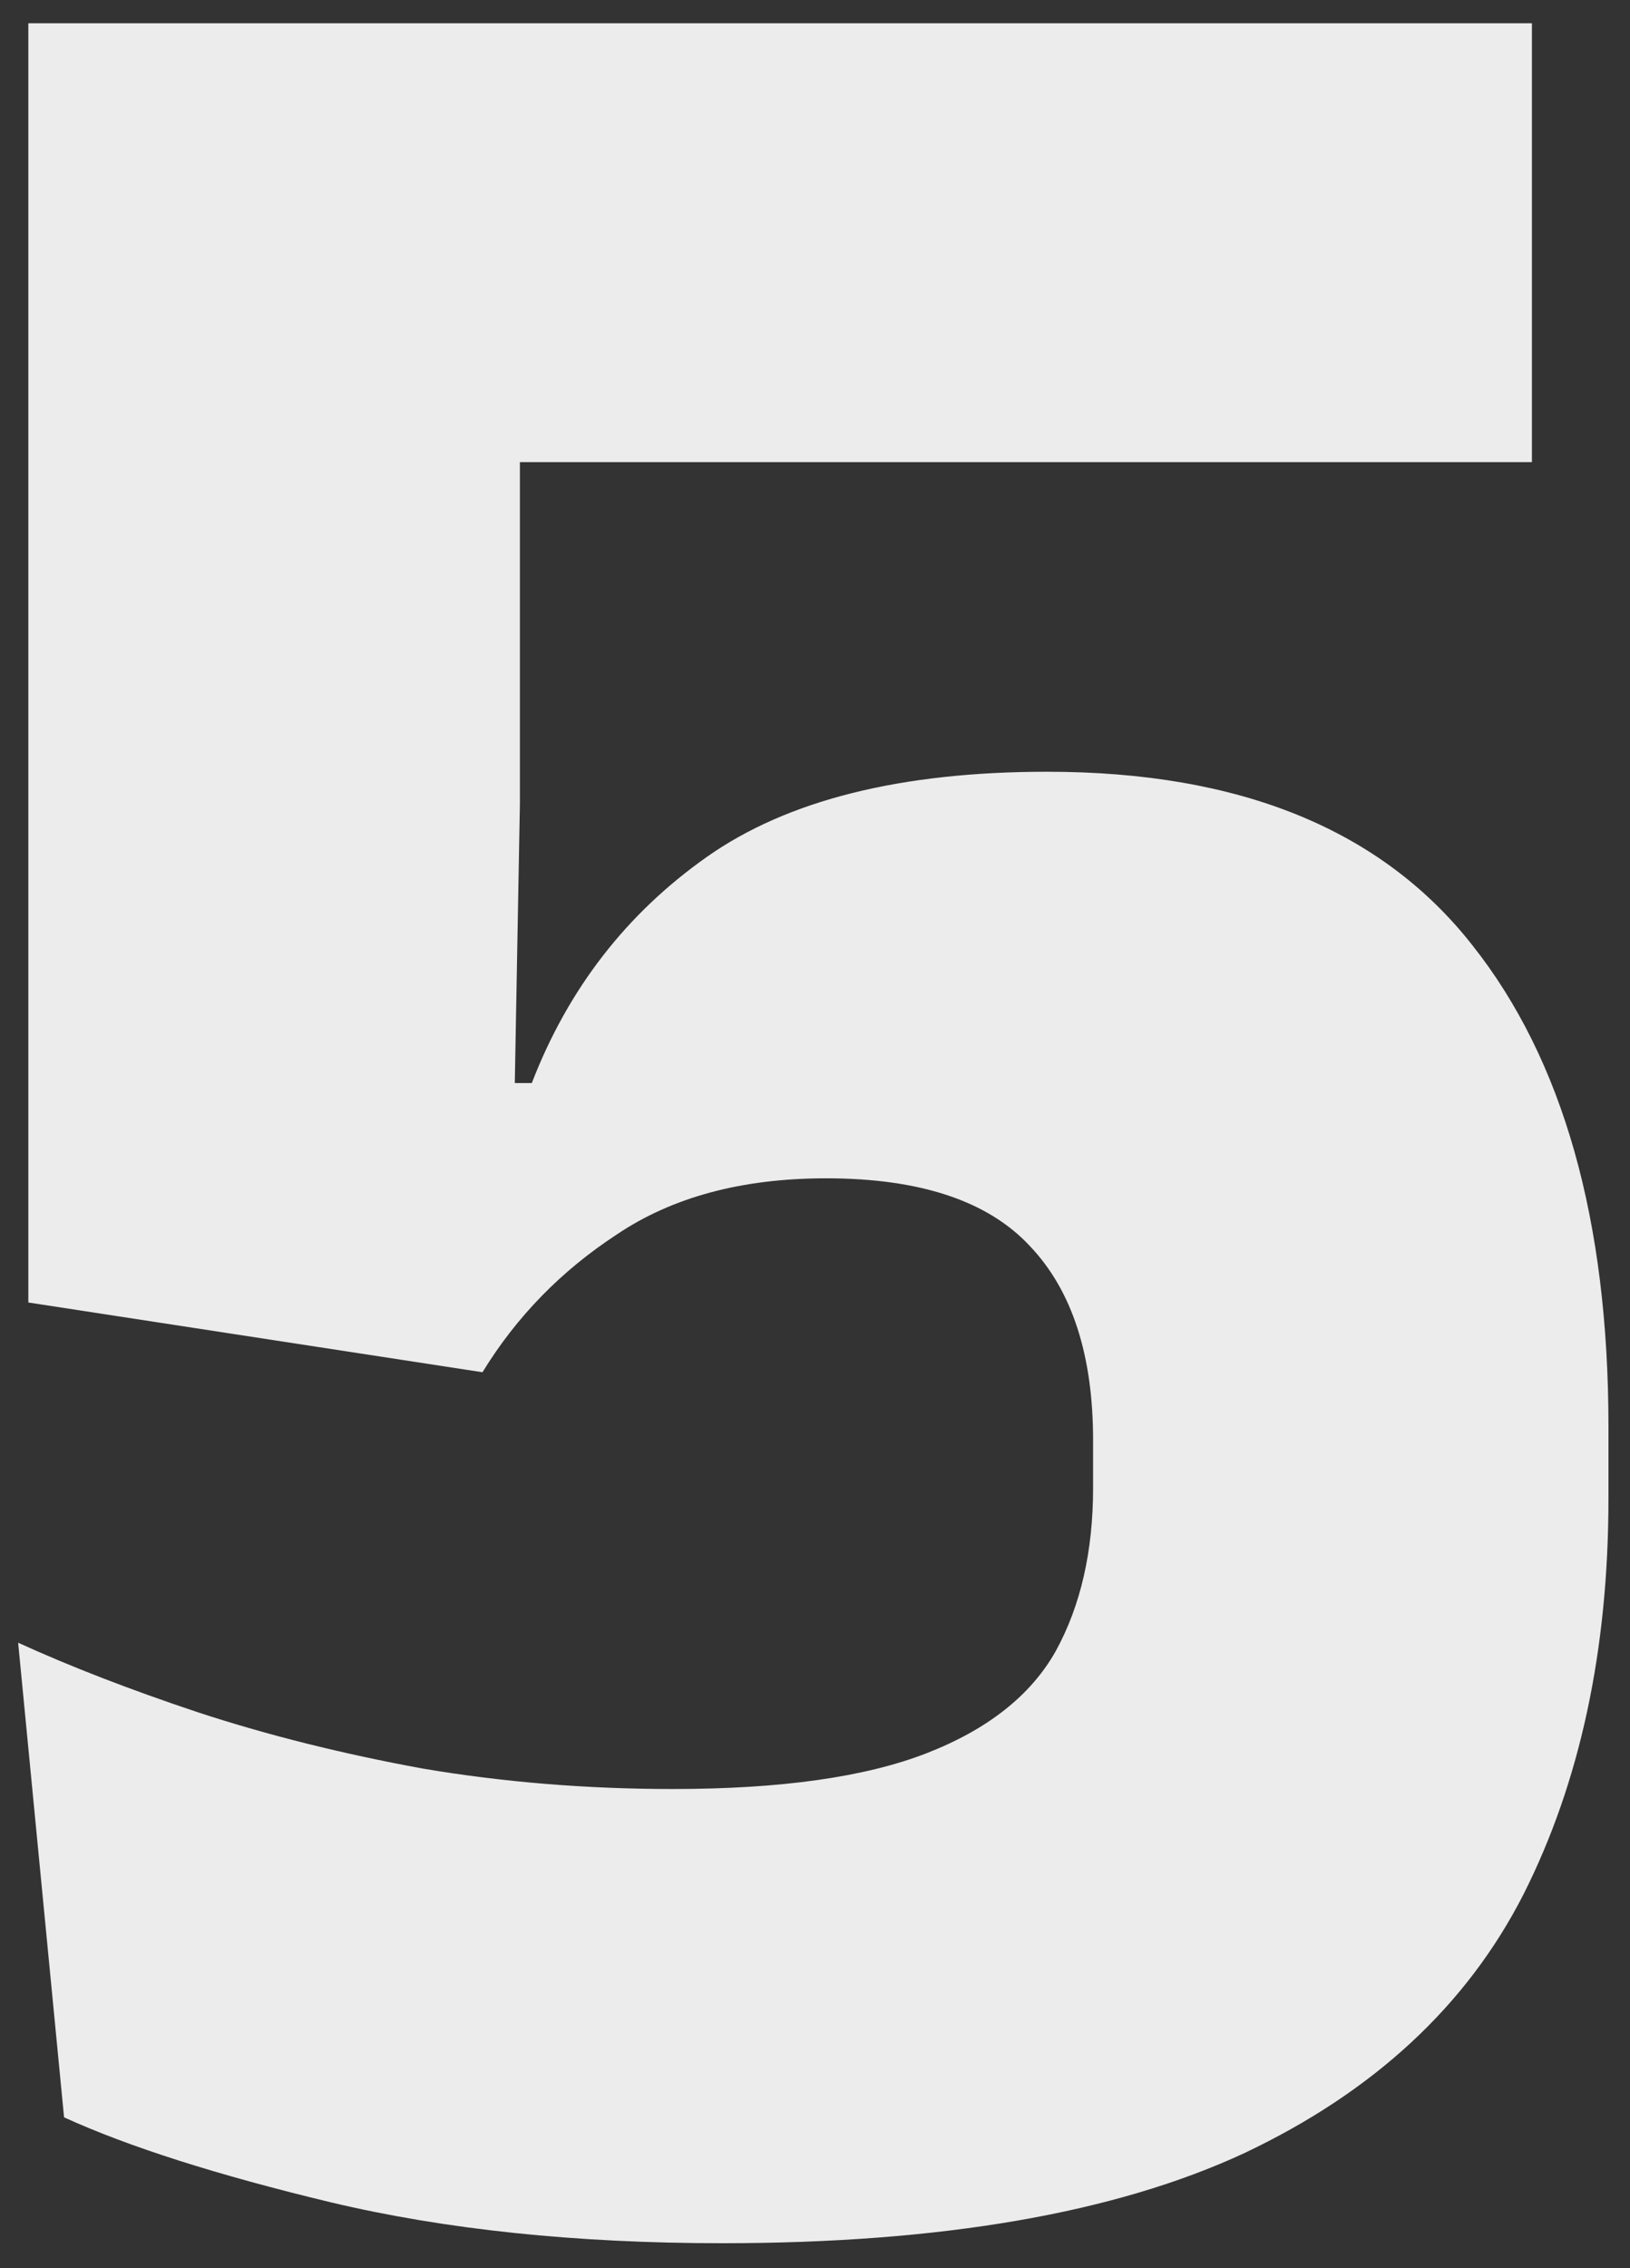 <svg xmlns="http://www.w3.org/2000/svg" width="46" height="64" viewBox="0 0 46 64" fill="none"><rect x="0" y="0" width="46" height="64" fill="#333333" stroke="none"/><path d="M20.384 63.296C16.256 63.296 12.576 62.912 9.344 62.144C6.144 61.376 3.632 60.576 1.808 59.744L0.512 46.352C1.984 47.024 3.68 47.68 5.6 48.32C7.552 48.96 9.664 49.488 11.936 49.904C14.208 50.288 16.56 50.48 18.992 50.48C22.032 50.48 24.416 50.144 26.144 49.472C27.872 48.8 29.088 47.84 29.792 46.592C30.496 45.312 30.848 43.776 30.848 41.984V40.64C30.848 38.24 30.256 36.416 29.072 35.168C27.888 33.888 25.968 33.248 23.312 33.248C20.944 33.248 18.976 33.776 17.408 34.832C15.84 35.856 14.576 37.152 13.616 38.72L0.8 36.752V0.656H43.232V13.04H14.672V22.688L14.528 30.56H15.008C16.032 27.904 17.68 25.776 19.952 24.176C22.224 22.576 25.424 21.776 29.552 21.776C34.992 21.776 38.992 23.408 41.552 26.672C44.112 29.904 45.392 34.432 45.392 40.256V42.272C45.392 46.56 44.592 50.288 42.992 53.456C41.392 56.592 38.768 59.024 35.12 60.752C31.472 62.448 26.56 63.296 20.384 63.296Z" fill="#ECECEC"></path></svg>